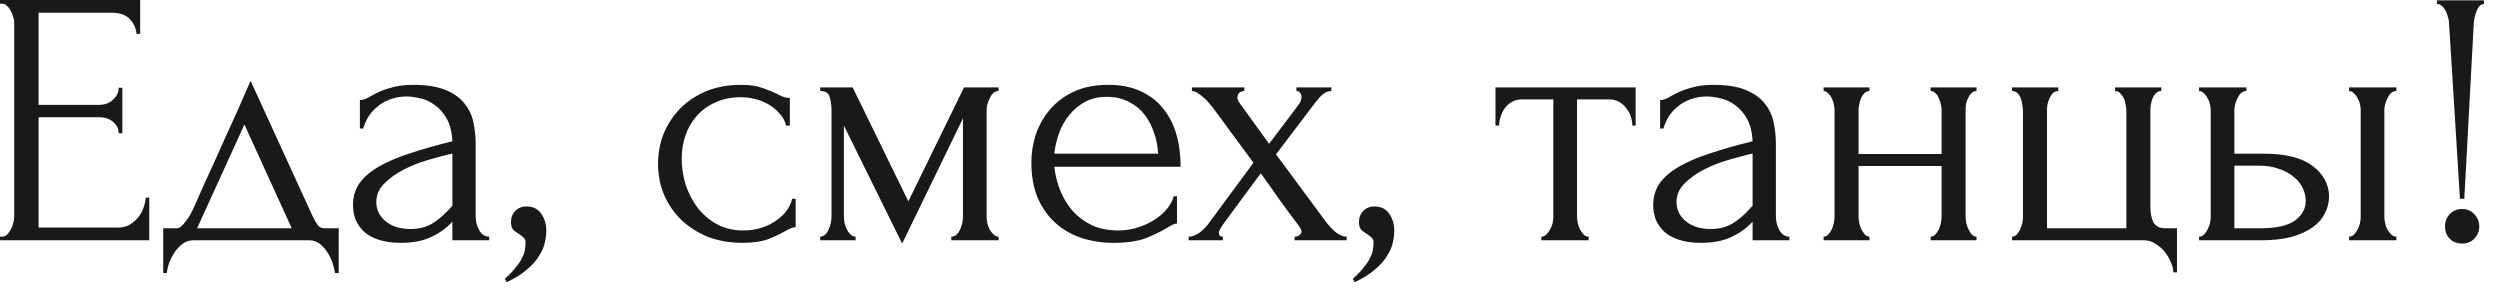 <?xml version="1.0" encoding="UTF-8"?> <svg xmlns="http://www.w3.org/2000/svg" width="103" height="12" viewBox="0 0 103 12" fill="none"><path d="M-4.88013e-05 9.75H0.075C0.155 9.75 0.225 9.725 0.285 9.675C0.345 9.615 0.395 9.545 0.435 9.465C0.485 9.385 0.52 9.3 0.54 9.21C0.57 9.12 0.585 9.035 0.585 8.955V0.93C0.585 0.86 0.57 0.78 0.54 0.69C0.52 0.6 0.485 0.515 0.435 0.435C0.395 0.355 0.345 0.29 0.285 0.24C0.225 0.18 0.155 0.15 0.075 0.15H-4.88013e-05V-6.49691e-06H5.775V1.395H5.625C5.605 1.165 5.515 0.965 5.355 0.795C5.195 0.615 4.945 0.525 4.605 0.525H1.59V4.32H4.08C4.31 4.32 4.5 4.25 4.65 4.11C4.81 3.97 4.89 3.805 4.89 3.615H5.04V5.49H4.89C4.89 5.31 4.815 5.155 4.665 5.025C4.515 4.895 4.32 4.83 4.08 4.83H1.59V9.375H4.875C5.065 9.375 5.23 9.33 5.37 9.24C5.51 9.15 5.625 9.045 5.715 8.925C5.815 8.795 5.885 8.66 5.925 8.52C5.975 8.37 6 8.245 6 8.145H6.15V9.9H-4.88013e-05V9.75ZM13.955 9.405V11.25H13.805C13.785 11.13 13.75 10.99 13.7 10.83C13.65 10.68 13.58 10.535 13.49 10.395C13.4 10.255 13.29 10.135 13.16 10.035C13.04 9.945 12.9 9.9 12.74 9.9H7.97C7.81 9.9 7.665 9.945 7.535 10.035C7.405 10.135 7.29 10.255 7.19 10.395C7.1 10.535 7.025 10.68 6.965 10.83C6.915 10.99 6.885 11.13 6.875 11.25H6.725V9.405H7.295C7.355 9.405 7.41 9.38 7.46 9.33C7.52 9.28 7.575 9.22 7.625 9.15C7.685 9.08 7.74 9.005 7.79 8.925C7.84 8.835 7.885 8.755 7.925 8.685C8.075 8.345 8.255 7.94 8.465 7.47C8.685 7 8.905 6.515 9.125 6.015C9.355 5.515 9.575 5.03 9.785 4.56C9.995 4.08 10.175 3.67 10.325 3.33L12.86 8.865C12.94 9.035 13.015 9.17 13.085 9.27C13.155 9.36 13.25 9.405 13.37 9.405H13.955ZM8.12 9.405H12.02L10.07 5.13L8.12 9.405ZM18.638 9.9V9.135L18.563 9.21C18.313 9.46 18.023 9.655 17.693 9.795C17.373 9.935 16.983 10.005 16.523 10.005C16.173 10.005 15.873 9.965 15.623 9.885C15.373 9.805 15.168 9.695 15.008 9.555C14.848 9.405 14.728 9.235 14.648 9.045C14.578 8.855 14.543 8.655 14.543 8.445C14.543 8.105 14.633 7.805 14.813 7.545C15.003 7.285 15.273 7.055 15.623 6.855C15.973 6.655 16.398 6.475 16.898 6.315C17.408 6.145 17.988 5.98 18.638 5.82C18.618 5.43 18.538 5.115 18.398 4.875C18.258 4.635 18.093 4.45 17.903 4.32C17.713 4.18 17.513 4.09 17.303 4.05C17.093 4 16.913 3.975 16.763 3.975C16.503 3.975 16.273 4.015 16.073 4.095C15.873 4.165 15.698 4.265 15.548 4.395C15.398 4.515 15.273 4.655 15.173 4.815C15.083 4.975 15.013 5.135 14.963 5.295H14.828V4.125C14.918 4.125 15.023 4.095 15.143 4.035C15.263 3.965 15.403 3.89 15.563 3.81C15.733 3.73 15.933 3.66 16.163 3.6C16.403 3.53 16.688 3.495 17.018 3.495C17.568 3.495 18.013 3.565 18.353 3.705C18.693 3.845 18.953 4.03 19.133 4.26C19.323 4.49 19.448 4.755 19.508 5.055C19.568 5.345 19.598 5.645 19.598 5.955V8.925C19.598 9.125 19.648 9.315 19.748 9.495C19.848 9.665 19.983 9.75 20.153 9.75V9.9H18.638ZM18.638 8.475V6.33L18.488 6.36C18.248 6.42 17.953 6.5 17.603 6.6C17.263 6.7 16.938 6.83 16.628 6.99C16.318 7.15 16.053 7.34 15.833 7.56C15.613 7.78 15.503 8.035 15.503 8.325C15.503 8.645 15.633 8.91 15.893 9.12C16.153 9.33 16.493 9.435 16.913 9.435C17.243 9.435 17.533 9.365 17.783 9.225C18.033 9.075 18.263 8.885 18.473 8.655L18.638 8.475ZM21.668 8.505C21.958 8.505 22.168 8.605 22.298 8.805C22.438 9.005 22.508 9.235 22.508 9.495C22.508 9.645 22.488 9.81 22.448 9.99C22.408 10.18 22.328 10.365 22.208 10.545C22.098 10.735 21.933 10.92 21.713 11.1C21.503 11.29 21.223 11.465 20.873 11.625L20.798 11.49C20.998 11.31 21.153 11.145 21.263 10.995C21.383 10.855 21.468 10.725 21.518 10.605C21.578 10.495 21.613 10.39 21.623 10.29C21.643 10.19 21.653 10.085 21.653 9.975C21.653 9.895 21.628 9.835 21.578 9.795C21.528 9.745 21.473 9.7 21.413 9.66C21.333 9.61 21.253 9.555 21.173 9.495C21.093 9.425 21.053 9.31 21.053 9.15C21.053 8.96 21.113 8.805 21.233 8.685C21.353 8.565 21.498 8.505 21.668 8.505ZM32.781 9.36C32.701 9.36 32.626 9.38 32.556 9.42C32.486 9.45 32.406 9.49 32.316 9.54C32.146 9.64 31.921 9.745 31.641 9.855C31.361 9.955 31.011 10.005 30.591 10.005C30.081 10.005 29.611 9.925 29.181 9.765C28.761 9.595 28.396 9.365 28.086 9.075C27.776 8.775 27.536 8.43 27.366 8.04C27.196 7.64 27.111 7.21 27.111 6.75C27.111 6.32 27.186 5.91 27.336 5.52C27.496 5.13 27.721 4.785 28.011 4.485C28.301 4.185 28.656 3.945 29.076 3.765C29.506 3.585 29.991 3.495 30.531 3.495C30.901 3.495 31.201 3.54 31.431 3.63C31.661 3.71 31.856 3.79 32.016 3.87C32.106 3.92 32.191 3.96 32.271 3.99C32.361 4.02 32.451 4.035 32.541 4.035V5.175H32.391C32.341 4.985 32.251 4.82 32.121 4.68C31.991 4.53 31.841 4.405 31.671 4.305C31.501 4.205 31.316 4.13 31.116 4.08C30.916 4.03 30.721 4.005 30.531 4.005C30.121 4.005 29.761 4.08 29.451 4.23C29.141 4.37 28.886 4.56 28.686 4.8C28.486 5.03 28.336 5.295 28.236 5.595C28.136 5.895 28.086 6.205 28.086 6.525C28.086 6.895 28.141 7.26 28.251 7.62C28.371 7.97 28.536 8.285 28.746 8.565C28.966 8.845 29.231 9.07 29.541 9.24C29.861 9.41 30.221 9.495 30.621 9.495C30.901 9.495 31.161 9.455 31.401 9.375C31.641 9.295 31.846 9.19 32.016 9.06C32.196 8.93 32.336 8.79 32.436 8.64C32.546 8.48 32.611 8.33 32.631 8.19H32.781V9.36ZM40.649 8.925C40.649 9.005 40.659 9.095 40.679 9.195C40.699 9.285 40.729 9.37 40.769 9.45C40.819 9.53 40.874 9.6 40.934 9.66C40.994 9.72 41.064 9.75 41.144 9.75V9.9H39.194V9.75C39.274 9.75 39.344 9.725 39.404 9.675C39.464 9.615 39.514 9.545 39.554 9.465C39.594 9.375 39.624 9.285 39.644 9.195C39.664 9.095 39.674 9.005 39.674 8.925V4.875L37.169 10.035L34.769 5.175V8.925C34.769 9.005 34.779 9.095 34.799 9.195C34.819 9.285 34.849 9.37 34.889 9.45C34.929 9.53 34.979 9.6 35.039 9.66C35.099 9.72 35.169 9.75 35.249 9.75V9.9H33.794V9.75C33.874 9.75 33.944 9.72 34.004 9.66C34.064 9.6 34.109 9.53 34.139 9.45C34.179 9.37 34.209 9.285 34.229 9.195C34.249 9.095 34.259 9.005 34.259 8.925V4.53C34.259 4.35 34.234 4.175 34.184 4.005C34.144 3.835 34.014 3.75 33.794 3.75V3.6H35.129L37.424 8.295L39.719 3.6H41.144V3.75C40.994 3.75 40.874 3.845 40.784 4.035C40.694 4.215 40.649 4.38 40.649 4.53V8.925ZM43.437 6.87C43.477 7.22 43.562 7.555 43.692 7.875C43.822 8.185 43.992 8.46 44.202 8.7C44.422 8.94 44.687 9.135 44.997 9.285C45.307 9.425 45.667 9.495 46.077 9.495C46.297 9.495 46.527 9.465 46.767 9.405C47.017 9.335 47.247 9.24 47.457 9.12C47.667 9 47.852 8.855 48.012 8.685C48.182 8.505 48.297 8.305 48.357 8.085H48.492V9.21C48.432 9.21 48.362 9.23 48.282 9.27C48.212 9.31 48.127 9.36 48.027 9.42C47.827 9.54 47.557 9.67 47.217 9.81C46.877 9.94 46.427 10.005 45.867 10.005C45.417 10.005 44.987 9.94 44.577 9.81C44.177 9.68 43.822 9.48 43.512 9.21C43.202 8.94 42.952 8.595 42.762 8.175C42.582 7.755 42.492 7.255 42.492 6.675C42.492 6.305 42.552 5.93 42.672 5.55C42.802 5.17 42.992 4.83 43.242 4.53C43.502 4.22 43.832 3.97 44.232 3.78C44.632 3.59 45.112 3.495 45.672 3.495C46.172 3.495 46.607 3.58 46.977 3.75C47.357 3.92 47.667 4.155 47.907 4.455C48.157 4.755 48.342 5.11 48.462 5.52C48.582 5.93 48.642 6.38 48.642 6.87H43.437ZM45.612 3.99C45.262 3.99 44.957 4.06 44.697 4.2C44.447 4.34 44.232 4.52 44.052 4.74C43.872 4.96 43.732 5.21 43.632 5.49C43.532 5.77 43.467 6.05 43.437 6.33H47.712C47.702 6.04 47.647 5.755 47.547 5.475C47.457 5.195 47.327 4.945 47.157 4.725C46.987 4.505 46.772 4.33 46.512 4.2C46.252 4.06 45.952 3.99 45.612 3.99ZM53.337 9.75C53.417 9.75 53.482 9.73 53.532 9.69C53.592 9.65 53.622 9.6 53.622 9.54C53.622 9.47 53.562 9.36 53.442 9.21C53.182 8.87 52.927 8.525 52.677 8.175C52.437 7.825 52.192 7.48 51.942 7.14L50.382 9.255C50.352 9.295 50.317 9.35 50.277 9.42C50.237 9.49 50.217 9.55 50.217 9.6C50.217 9.7 50.272 9.75 50.382 9.75V9.9H48.972V9.75C49.112 9.75 49.262 9.695 49.422 9.585C49.582 9.465 49.717 9.325 49.827 9.165L51.642 6.705L49.962 4.425C49.912 4.365 49.852 4.295 49.782 4.215C49.722 4.135 49.652 4.065 49.572 4.005C49.492 3.935 49.412 3.875 49.332 3.825C49.252 3.775 49.177 3.75 49.107 3.75V3.6H51.267V3.75C51.207 3.75 51.142 3.77 51.072 3.81C51.012 3.85 50.982 3.925 50.982 4.035C50.982 4.095 51.012 4.165 51.072 4.245L52.287 5.925L53.442 4.395C53.522 4.295 53.572 4.215 53.592 4.155C53.612 4.095 53.622 4.04 53.622 3.99C53.622 3.93 53.602 3.875 53.562 3.825C53.532 3.775 53.482 3.75 53.412 3.75V3.6H54.852V3.75C54.692 3.75 54.537 3.83 54.387 3.99C54.247 4.15 54.127 4.3 54.027 4.44L52.572 6.36L54.582 9.075C54.712 9.255 54.857 9.415 55.017 9.555C55.177 9.685 55.332 9.75 55.482 9.75V9.9H53.337V9.75ZM56.605 8.505C56.895 8.505 57.105 8.605 57.235 8.805C57.375 9.005 57.445 9.235 57.445 9.495C57.445 9.645 57.425 9.81 57.385 9.99C57.345 10.18 57.265 10.365 57.145 10.545C57.035 10.735 56.87 10.92 56.65 11.1C56.44 11.29 56.16 11.465 55.81 11.625L55.735 11.49C55.935 11.31 56.09 11.145 56.2 10.995C56.32 10.855 56.405 10.725 56.455 10.605C56.515 10.495 56.55 10.39 56.56 10.29C56.58 10.19 56.59 10.085 56.59 9.975C56.59 9.895 56.565 9.835 56.515 9.795C56.465 9.745 56.41 9.7 56.35 9.66C56.27 9.61 56.19 9.555 56.11 9.495C56.03 9.425 55.99 9.31 55.99 9.15C55.99 8.96 56.05 8.805 56.17 8.685C56.29 8.565 56.435 8.505 56.605 8.505ZM67.253 5.175C67.253 5.065 67.233 4.945 67.193 4.815C67.153 4.685 67.093 4.57 67.013 4.47C66.933 4.36 66.833 4.27 66.713 4.2C66.593 4.13 66.453 4.095 66.293 4.095H64.973V8.925C64.973 9.005 64.983 9.09 65.003 9.18C65.023 9.27 65.053 9.36 65.093 9.45C65.143 9.53 65.193 9.6 65.243 9.66C65.303 9.72 65.373 9.75 65.453 9.75V9.9H63.503V9.75C63.583 9.75 63.653 9.72 63.713 9.66C63.773 9.6 63.823 9.53 63.863 9.45C63.913 9.37 63.948 9.285 63.968 9.195C63.988 9.095 63.998 9.005 63.998 8.925V4.095H62.708C62.548 4.095 62.408 4.13 62.288 4.2C62.168 4.27 62.068 4.36 61.988 4.47C61.918 4.57 61.863 4.685 61.823 4.815C61.783 4.945 61.763 5.065 61.763 5.175H61.613V3.6H67.388V5.175H67.253ZM72.207 9.9V9.135L72.132 9.21C71.882 9.46 71.592 9.655 71.262 9.795C70.942 9.935 70.552 10.005 70.092 10.005C69.742 10.005 69.442 9.965 69.192 9.885C68.942 9.805 68.737 9.695 68.577 9.555C68.417 9.405 68.297 9.235 68.217 9.045C68.147 8.855 68.112 8.655 68.112 8.445C68.112 8.105 68.202 7.805 68.382 7.545C68.572 7.285 68.842 7.055 69.192 6.855C69.542 6.655 69.967 6.475 70.467 6.315C70.977 6.145 71.557 5.98 72.207 5.82C72.187 5.43 72.107 5.115 71.967 4.875C71.827 4.635 71.662 4.45 71.472 4.32C71.282 4.18 71.082 4.09 70.872 4.05C70.662 4 70.482 3.975 70.332 3.975C70.072 3.975 69.842 4.015 69.642 4.095C69.442 4.165 69.267 4.265 69.117 4.395C68.967 4.515 68.842 4.655 68.742 4.815C68.652 4.975 68.582 5.135 68.532 5.295H68.397V4.125C68.487 4.125 68.592 4.095 68.712 4.035C68.832 3.965 68.972 3.89 69.132 3.81C69.302 3.73 69.502 3.66 69.732 3.6C69.972 3.53 70.257 3.495 70.587 3.495C71.137 3.495 71.582 3.565 71.922 3.705C72.262 3.845 72.522 4.03 72.702 4.26C72.892 4.49 73.017 4.755 73.077 5.055C73.137 5.345 73.167 5.645 73.167 5.955V8.925C73.167 9.125 73.217 9.315 73.317 9.495C73.417 9.665 73.552 9.75 73.722 9.75V9.9H72.207ZM72.207 8.475V6.33L72.057 6.36C71.817 6.42 71.522 6.5 71.172 6.6C70.832 6.7 70.507 6.83 70.197 6.99C69.887 7.15 69.622 7.34 69.402 7.56C69.182 7.78 69.072 8.035 69.072 8.325C69.072 8.645 69.202 8.91 69.462 9.12C69.722 9.33 70.062 9.435 70.482 9.435C70.812 9.435 71.102 9.365 71.352 9.225C71.602 9.075 71.832 8.885 72.042 8.655L72.207 8.475ZM76.573 8.925C76.573 9.005 76.582 9.095 76.603 9.195C76.623 9.285 76.653 9.37 76.692 9.45C76.733 9.53 76.778 9.6 76.828 9.66C76.888 9.72 76.953 9.75 77.022 9.75V9.9H75.132V9.75C75.203 9.75 75.263 9.725 75.312 9.675C75.373 9.615 75.422 9.545 75.463 9.465C75.502 9.375 75.532 9.285 75.552 9.195C75.573 9.095 75.582 9.005 75.582 8.925V4.53C75.582 4.46 75.573 4.38 75.552 4.29C75.532 4.2 75.502 4.115 75.463 4.035C75.422 3.955 75.373 3.89 75.312 3.84C75.263 3.78 75.203 3.75 75.132 3.75V3.6H77.022V3.75C76.942 3.75 76.873 3.78 76.812 3.84C76.763 3.89 76.718 3.955 76.677 4.035C76.647 4.115 76.623 4.2 76.603 4.29C76.582 4.38 76.573 4.46 76.573 4.53V6.345H79.993V4.53C79.993 4.46 79.983 4.38 79.963 4.29C79.942 4.2 79.912 4.115 79.873 4.035C79.843 3.955 79.797 3.89 79.737 3.84C79.688 3.78 79.623 3.75 79.543 3.75V3.6H81.433V3.75C81.353 3.75 81.282 3.78 81.222 3.84C81.172 3.89 81.127 3.955 81.088 4.035C81.047 4.115 81.017 4.2 80.998 4.29C80.987 4.38 80.983 4.46 80.983 4.53V8.925C80.983 9.005 80.993 9.095 81.013 9.195C81.032 9.285 81.062 9.37 81.103 9.45C81.142 9.53 81.188 9.6 81.237 9.66C81.297 9.72 81.362 9.75 81.433 9.75V9.9H79.543V9.75C79.612 9.75 79.672 9.725 79.722 9.675C79.782 9.615 79.832 9.545 79.873 9.465C79.912 9.375 79.942 9.285 79.963 9.195C79.983 9.095 79.993 9.005 79.993 8.925V6.84H76.573V8.925ZM89.691 9.405V11.22H89.541C89.541 11.09 89.506 10.95 89.436 10.8C89.376 10.65 89.291 10.505 89.181 10.365C89.071 10.235 88.941 10.125 88.791 10.035C88.651 9.945 88.501 9.9 88.341 9.9H82.896V9.75C82.966 9.75 83.026 9.725 83.076 9.675C83.136 9.615 83.186 9.545 83.226 9.465C83.266 9.375 83.296 9.285 83.316 9.195C83.336 9.105 83.346 9.03 83.346 8.97V4.575C83.346 4.505 83.336 4.42 83.316 4.32C83.306 4.22 83.286 4.13 83.256 4.05C83.226 3.97 83.181 3.9 83.121 3.84C83.061 3.78 82.986 3.75 82.896 3.75V3.6H84.801V3.75C84.711 3.75 84.636 3.78 84.576 3.84C84.526 3.89 84.481 3.96 84.441 4.05C84.401 4.13 84.371 4.22 84.351 4.32C84.341 4.41 84.336 4.495 84.336 4.575V9.405H87.606V4.575C87.606 4.505 87.596 4.42 87.576 4.32C87.566 4.22 87.541 4.13 87.501 4.05C87.461 3.97 87.411 3.9 87.351 3.84C87.301 3.78 87.231 3.75 87.141 3.75V3.6H89.046V3.75C88.956 3.75 88.881 3.78 88.821 3.84C88.771 3.89 88.726 3.96 88.686 4.05C88.656 4.13 88.631 4.22 88.611 4.32C88.601 4.41 88.596 4.495 88.596 4.575V8.58C88.596 8.78 88.636 8.97 88.716 9.15C88.806 9.32 88.971 9.405 89.211 9.405H89.691ZM96.781 9.9V9.75C96.851 9.75 96.916 9.725 96.976 9.675C97.036 9.615 97.086 9.545 97.126 9.465C97.176 9.375 97.211 9.285 97.231 9.195C97.251 9.095 97.261 9.005 97.261 8.925V4.53C97.261 4.46 97.251 4.38 97.231 4.29C97.211 4.2 97.176 4.115 97.126 4.035C97.086 3.955 97.036 3.89 96.976 3.84C96.916 3.78 96.851 3.75 96.781 3.75V3.6H98.731V3.75C98.581 3.75 98.461 3.845 98.371 4.035C98.281 4.215 98.236 4.38 98.236 4.53V8.925C98.236 9.005 98.246 9.095 98.266 9.195C98.286 9.285 98.316 9.37 98.356 9.45C98.406 9.53 98.461 9.6 98.521 9.66C98.581 9.72 98.651 9.75 98.731 9.75V9.9H96.781ZM93.241 6.33C94.161 6.33 94.841 6.5 95.281 6.84C95.731 7.18 95.956 7.6 95.956 8.1C95.956 8.35 95.896 8.585 95.776 8.805C95.666 9.025 95.496 9.215 95.266 9.375C95.036 9.535 94.746 9.665 94.396 9.765C94.046 9.855 93.631 9.9 93.151 9.9H90.601V9.75C90.671 9.75 90.736 9.725 90.796 9.675C90.856 9.615 90.906 9.545 90.946 9.465C90.996 9.375 91.031 9.285 91.051 9.195C91.071 9.095 91.081 9.005 91.081 8.925V4.53C91.081 4.46 91.071 4.38 91.051 4.29C91.031 4.2 90.996 4.115 90.946 4.035C90.906 3.955 90.856 3.89 90.796 3.84C90.736 3.78 90.671 3.75 90.601 3.75V3.6H92.551V3.75C92.401 3.75 92.281 3.845 92.191 4.035C92.101 4.215 92.056 4.38 92.056 4.53V6.33H93.241ZM93.121 9.405C93.781 9.405 94.256 9.3 94.546 9.09C94.846 8.87 94.996 8.6 94.996 8.28C94.996 8.1 94.956 7.925 94.876 7.755C94.796 7.575 94.671 7.42 94.501 7.29C94.341 7.15 94.141 7.04 93.901 6.96C93.661 6.87 93.386 6.825 93.076 6.825H92.056V9.405H93.121ZM100.405 0.015H102.34V0.165C102.21 0.165 102.11 0.26 102.04 0.45C101.97 0.63 101.93 0.795 101.92 0.945L101.53 8.19H101.35L100.9 0.945C100.9 0.875 100.885 0.795 100.855 0.705C100.835 0.615 100.805 0.53 100.765 0.45C100.725 0.37 100.675 0.305 100.615 0.255C100.555 0.195 100.485 0.165 100.405 0.165V0.015ZM100.735 9.33C100.735 9.13 100.8 8.96 100.93 8.82C101.07 8.68 101.24 8.61 101.44 8.61C101.64 8.61 101.805 8.68 101.935 8.82C102.075 8.96 102.145 9.13 102.145 9.33C102.145 9.53 102.075 9.7 101.935 9.84C101.805 9.97 101.64 10.035 101.44 10.035C101.24 10.035 101.07 9.97 100.93 9.84C100.8 9.7 100.735 9.53 100.735 9.33Z" fill="#191919"></path></svg> 